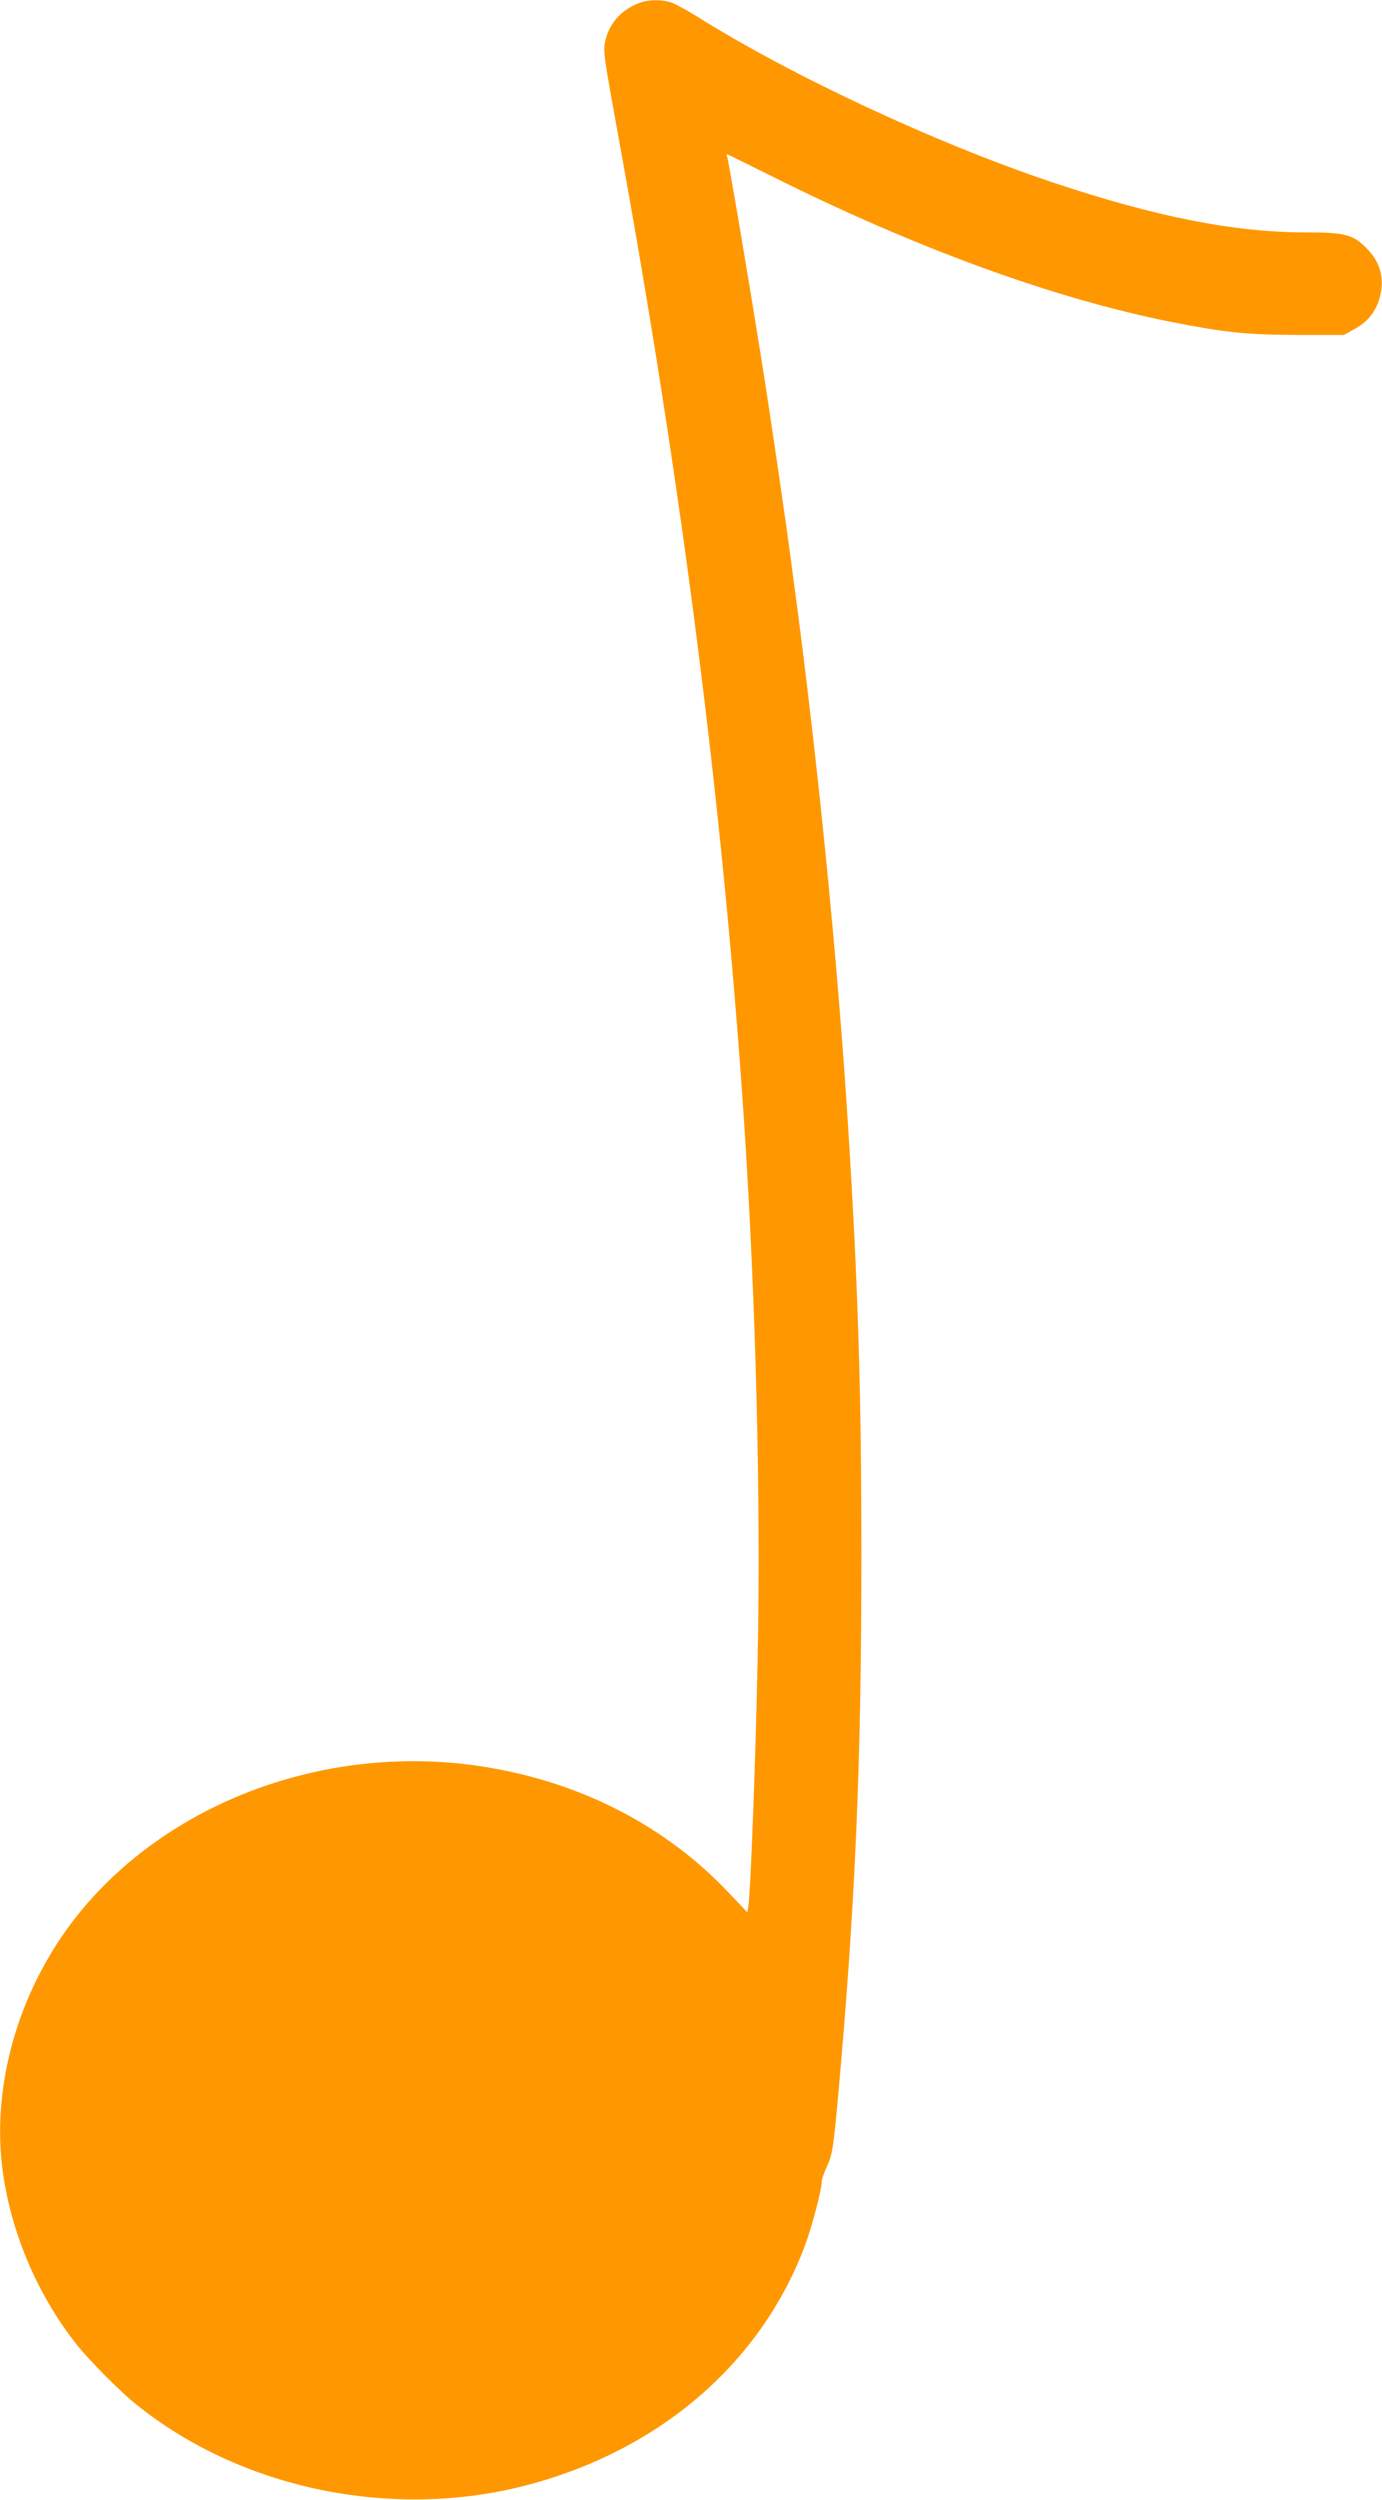 <?xml version="1.0" standalone="no"?>
<!DOCTYPE svg PUBLIC "-//W3C//DTD SVG 20010904//EN"
 "http://www.w3.org/TR/2001/REC-SVG-20010904/DTD/svg10.dtd">
<svg version="1.0" xmlns="http://www.w3.org/2000/svg"
 width="708pt" height="1280pt" viewBox="0 0 708 1280"
 preserveAspectRatio="xMidYMid meet">
<g transform="translate(0,1280) scale(0.1,-0.1)"
fill="#ff9800" stroke="none">
<path d="M3279 12786 c-95 -34 -158 -104 -179 -199 -11 -48 -5 -86 69 -492
323 -1770 533 -3413 641 -5010 62 -929 89 -1969 71 -2800 -11 -523 -36 -1175
-47 -1243 l-5 -34 -95 100 c-311 330 -727 551 -1203 637 -799 146 -1638 -145
-2121 -735 -300 -367 -450 -853 -400 -1295 38 -330 179 -665 387 -925 63 -78
214 -231 292 -294 537 -439 1318 -602 2009 -421 681 178 1201 626 1426 1228
36 96 86 287 86 328 0 11 12 45 26 75 28 60 34 98 58 364 88 979 119 1703 119
2760 0 835 -17 1394 -68 2200 -54 855 -153 1852 -274 2760 -6 41 -15 109 -20
150 -31 232 -107 750 -147 1000 -76 476 -171 1036 -179 1058 -2 6 -3 12 0 12
2 0 102 -49 222 -109 744 -372 1454 -631 2061 -751 271 -53 378 -64 637 -65
l240 0 54 30 c65 36 103 81 125 147 33 102 11 194 -64 268 -68 69 -110 80
-309 80 -369 0 -772 80 -1301 257 -597 200 -1338 546 -1823 851 -49 30 -105
61 -125 68 -47 17 -117 17 -163 0z"/>
</g>
</svg>
